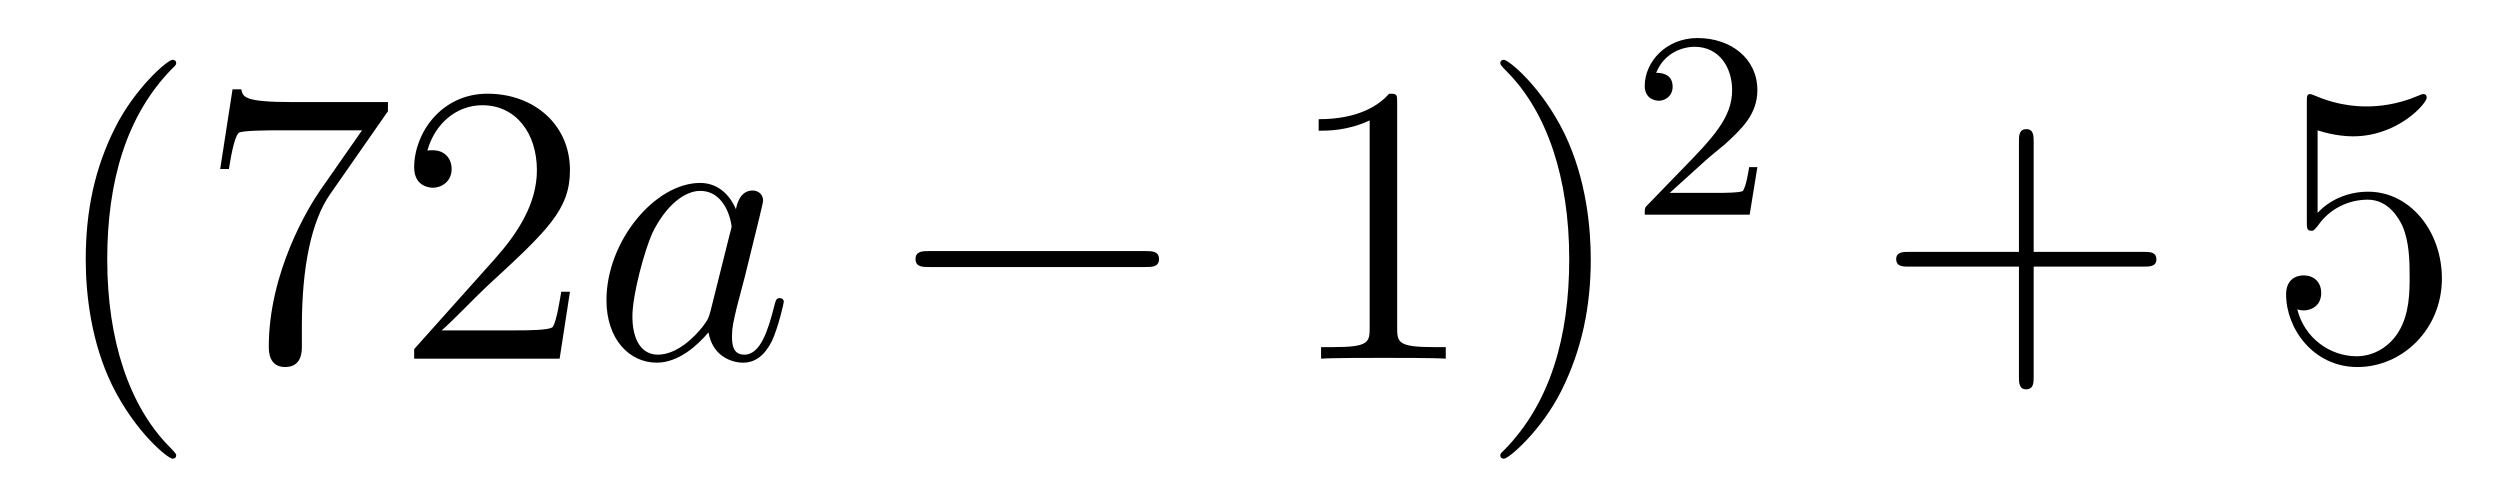 <?xml version='1.0'?>
<!-- This file was generated by dvisvgm 1.14.1 -->
<svg height='15pt' version='1.1' viewBox='0 -15 75 15' width='75pt' xmlns='http://www.w3.org/2000/svg' xmlns:xlink='http://www.w3.org/1999/xlink'>
<g id='page1'>
<g transform='matrix(1 0 0 1 -127 650)'>
<path d='M132.285 -651.335C132.285 -651.371 132.285 -651.395 132.082 -651.598C130.887 -652.806 130.217 -654.778 130.217 -657.217C130.217 -659.536 130.779 -661.532 132.166 -662.943C132.285 -663.05 132.285 -663.074 132.285 -663.11C132.285 -663.182 132.225 -663.206 132.177 -663.206C132.022 -663.206 131.042 -662.345 130.456 -661.173C129.847 -659.966 129.572 -658.687 129.572 -657.217C129.572 -656.152 129.739 -654.73 130.36 -653.451C131.066 -652.017 132.046 -651.239 132.177 -651.239C132.225 -651.239 132.285 -651.263 132.285 -651.335ZM138.638 -661.663V-661.938H135.757C134.311 -661.938 134.287 -662.094 134.239 -662.321H133.976L133.606 -659.93H133.868C133.904 -660.145 134.012 -660.887 134.167 -661.018C134.263 -661.09 135.16 -661.09 135.327 -661.09H137.861L136.594 -659.273C136.271 -658.807 135.064 -656.846 135.064 -654.599C135.064 -654.467 135.064 -653.989 135.554 -653.989C136.056 -653.989 136.056 -654.455 136.056 -654.611V-655.208C136.056 -656.989 136.343 -658.376 136.905 -659.177L138.638 -661.663ZM144.099 -656.248H143.837C143.801 -656.045 143.705 -655.387 143.586 -655.196C143.502 -655.089 142.821 -655.089 142.462 -655.089H140.25C140.573 -655.364 141.302 -656.129 141.613 -656.416C143.43 -658.089 144.099 -658.711 144.099 -659.894C144.099 -661.269 143.012 -662.189 141.625 -662.189C140.239 -662.189 139.425 -661.006 139.425 -659.978C139.425 -659.368 139.952 -659.368 139.987 -659.368C140.239 -659.368 140.549 -659.547 140.549 -659.93C140.549 -660.265 140.322 -660.492 139.987 -660.492C139.88 -660.492 139.856 -660.492 139.82 -660.48C140.047 -661.293 140.693 -661.843 141.47 -661.843C142.486 -661.843 143.107 -660.994 143.107 -659.894C143.107 -658.878 142.522 -657.993 141.84 -657.228L139.425 -654.527V-654.24H143.789L144.099 -656.248Z' fill-rule='evenodd'/>
<path d='M148.314 -655.662C148.255 -655.459 148.255 -655.435 148.087 -655.208C147.825 -654.873 147.299 -654.36 146.737 -654.36C146.246 -654.36 145.972 -654.802 145.972 -655.507C145.972 -656.165 146.342 -657.503 146.569 -658.006C146.976 -658.842 147.538 -659.273 148.004 -659.273C148.793 -659.273 148.948 -658.293 148.948 -658.197C148.948 -658.185 148.912 -658.029 148.9 -658.006L148.314 -655.662ZM149.079 -658.723C148.948 -659.033 148.626 -659.512 148.004 -659.512C146.653 -659.512 145.194 -657.767 145.194 -655.997C145.194 -654.814 145.888 -654.12 146.701 -654.12C147.358 -654.12 147.92 -654.634 148.255 -655.029C148.374 -654.324 148.936 -654.12 149.295 -654.12C149.654 -654.12 149.94 -654.336 150.156 -654.766C150.347 -655.173 150.514 -655.902 150.514 -655.949C150.514 -656.009 150.466 -656.057 150.395 -656.057C150.287 -656.057 150.275 -655.997 150.227 -655.818C150.048 -655.113 149.821 -654.36 149.331 -654.36C148.984 -654.36 148.96 -654.67 148.96 -654.909C148.96 -655.184 148.996 -655.316 149.104 -655.782C149.187 -656.081 149.247 -656.344 149.343 -656.691C149.785 -658.484 149.893 -658.914 149.893 -658.986C149.893 -659.153 149.761 -659.285 149.582 -659.285C149.199 -659.285 149.104 -658.866 149.079 -658.723Z' fill-rule='evenodd'/>
<path d='M161.351 -656.989C161.555 -656.989 161.77 -656.989 161.77 -657.228C161.77 -657.468 161.555 -657.468 161.351 -657.468H154.884C154.681 -657.468 154.466 -657.468 154.466 -657.228C154.466 -656.989 154.681 -656.989 154.884 -656.989H161.351Z' fill-rule='evenodd'/>
<path d='M168.915 -661.902C168.915 -662.178 168.915 -662.189 168.676 -662.189C168.389 -661.867 167.791 -661.424 166.56 -661.424V-661.078C166.835 -661.078 167.432 -661.078 168.09 -661.388V-655.16C168.09 -654.73 168.054 -654.587 167.002 -654.587H166.632V-654.24C166.954 -654.264 168.114 -654.264 168.508 -654.264C168.903 -654.264 170.05 -654.264 170.373 -654.24V-654.587H170.003C168.951 -654.587 168.915 -654.73 168.915 -655.16V-661.902ZM174.723 -657.217C174.723 -658.125 174.603 -659.607 173.934 -660.994C173.229 -662.428 172.248 -663.206 172.117 -663.206C172.069 -663.206 172.009 -663.182 172.009 -663.11C172.009 -663.074 172.009 -663.05 172.212 -662.847C173.408 -661.64 174.077 -659.667 174.077 -657.228C174.077 -654.909 173.516 -652.913 172.129 -651.502C172.009 -651.395 172.009 -651.371 172.009 -651.335C172.009 -651.263 172.069 -651.239 172.117 -651.239C172.272 -651.239 173.252 -652.1 173.838 -653.272C174.448 -654.491 174.723 -655.782 174.723 -657.217Z' fill-rule='evenodd'/>
<path d='M178.167 -660.186C178.295 -660.305 178.629 -660.568 178.757 -660.68C179.251 -661.134 179.721 -661.572 179.721 -662.297C179.721 -663.245 178.924 -663.859 177.928 -663.859C176.972 -663.859 176.342 -663.134 176.342 -662.425C176.342 -662.034 176.653 -661.978 176.765 -661.978C176.932 -661.978 177.179 -662.098 177.179 -662.401C177.179 -662.815 176.781 -662.815 176.685 -662.815C176.916 -663.397 177.45 -663.596 177.84 -663.596C178.582 -663.596 178.964 -662.967 178.964 -662.297C178.964 -661.468 178.382 -660.863 177.442 -659.899L176.438 -658.863C176.342 -658.775 176.342 -658.759 176.342 -658.56H179.49L179.721 -659.986H179.474C179.45 -659.827 179.386 -659.428 179.291 -659.277C179.243 -659.213 178.637 -659.213 178.51 -659.213H177.091L178.167 -660.186Z' fill-rule='evenodd'/>
<path d='M188.01 -657.001H191.309C191.476 -657.001 191.692 -657.001 191.692 -657.217C191.692 -657.444 191.488 -657.444 191.309 -657.444H188.01V-660.743C188.01 -660.91 188.01 -661.126 187.794 -661.126C187.568 -661.126 187.568 -660.922 187.568 -660.743V-657.444H184.268C184.101 -657.444 183.886 -657.444 183.886 -657.228C183.886 -657.001 184.089 -657.001 184.268 -657.001H187.568V-653.702C187.568 -653.535 187.568 -653.32 187.782 -653.32C188.01 -653.32 188.01 -653.523 188.01 -653.702V-657.001Z' fill-rule='evenodd'/>
<path d='M196.528 -661.09C197.041 -660.922 197.46 -660.91 197.591 -660.91C198.942 -660.91 199.802 -661.902 199.802 -662.07C199.802 -662.118 199.778 -662.178 199.708 -662.178C199.684 -662.178 199.66 -662.178 199.552 -662.13C198.882 -661.843 198.308 -661.807 197.998 -661.807C197.209 -661.807 196.646 -662.046 196.42 -662.142C196.336 -662.178 196.312 -662.178 196.301 -662.178C196.205 -662.178 196.205 -662.106 196.205 -661.914V-658.364C196.205 -658.149 196.205 -658.077 196.348 -658.077C196.408 -658.077 196.42 -658.089 196.54 -658.233C196.874 -658.723 197.436 -659.01 198.034 -659.01C198.667 -659.01 198.978 -658.424 199.074 -658.221C199.277 -657.754 199.289 -657.169 199.289 -656.714C199.289 -656.26 199.289 -655.579 198.954 -655.041C198.691 -654.611 198.224 -654.312 197.699 -654.312C196.909 -654.312 196.133 -654.85 195.918 -655.722C195.978 -655.698 196.049 -655.687 196.109 -655.687C196.312 -655.687 196.636 -655.806 196.636 -656.212C196.636 -656.547 196.408 -656.738 196.109 -656.738C195.894 -656.738 195.583 -656.631 195.583 -656.165C195.583 -655.148 196.396 -653.989 197.723 -653.989C199.074 -653.989 200.257 -655.125 200.257 -656.643C200.257 -658.065 199.301 -659.249 198.046 -659.249C197.364 -659.249 196.838 -658.95 196.528 -658.615V-661.09Z' fill-rule='evenodd'/>
</g>
</g>
</svg>
